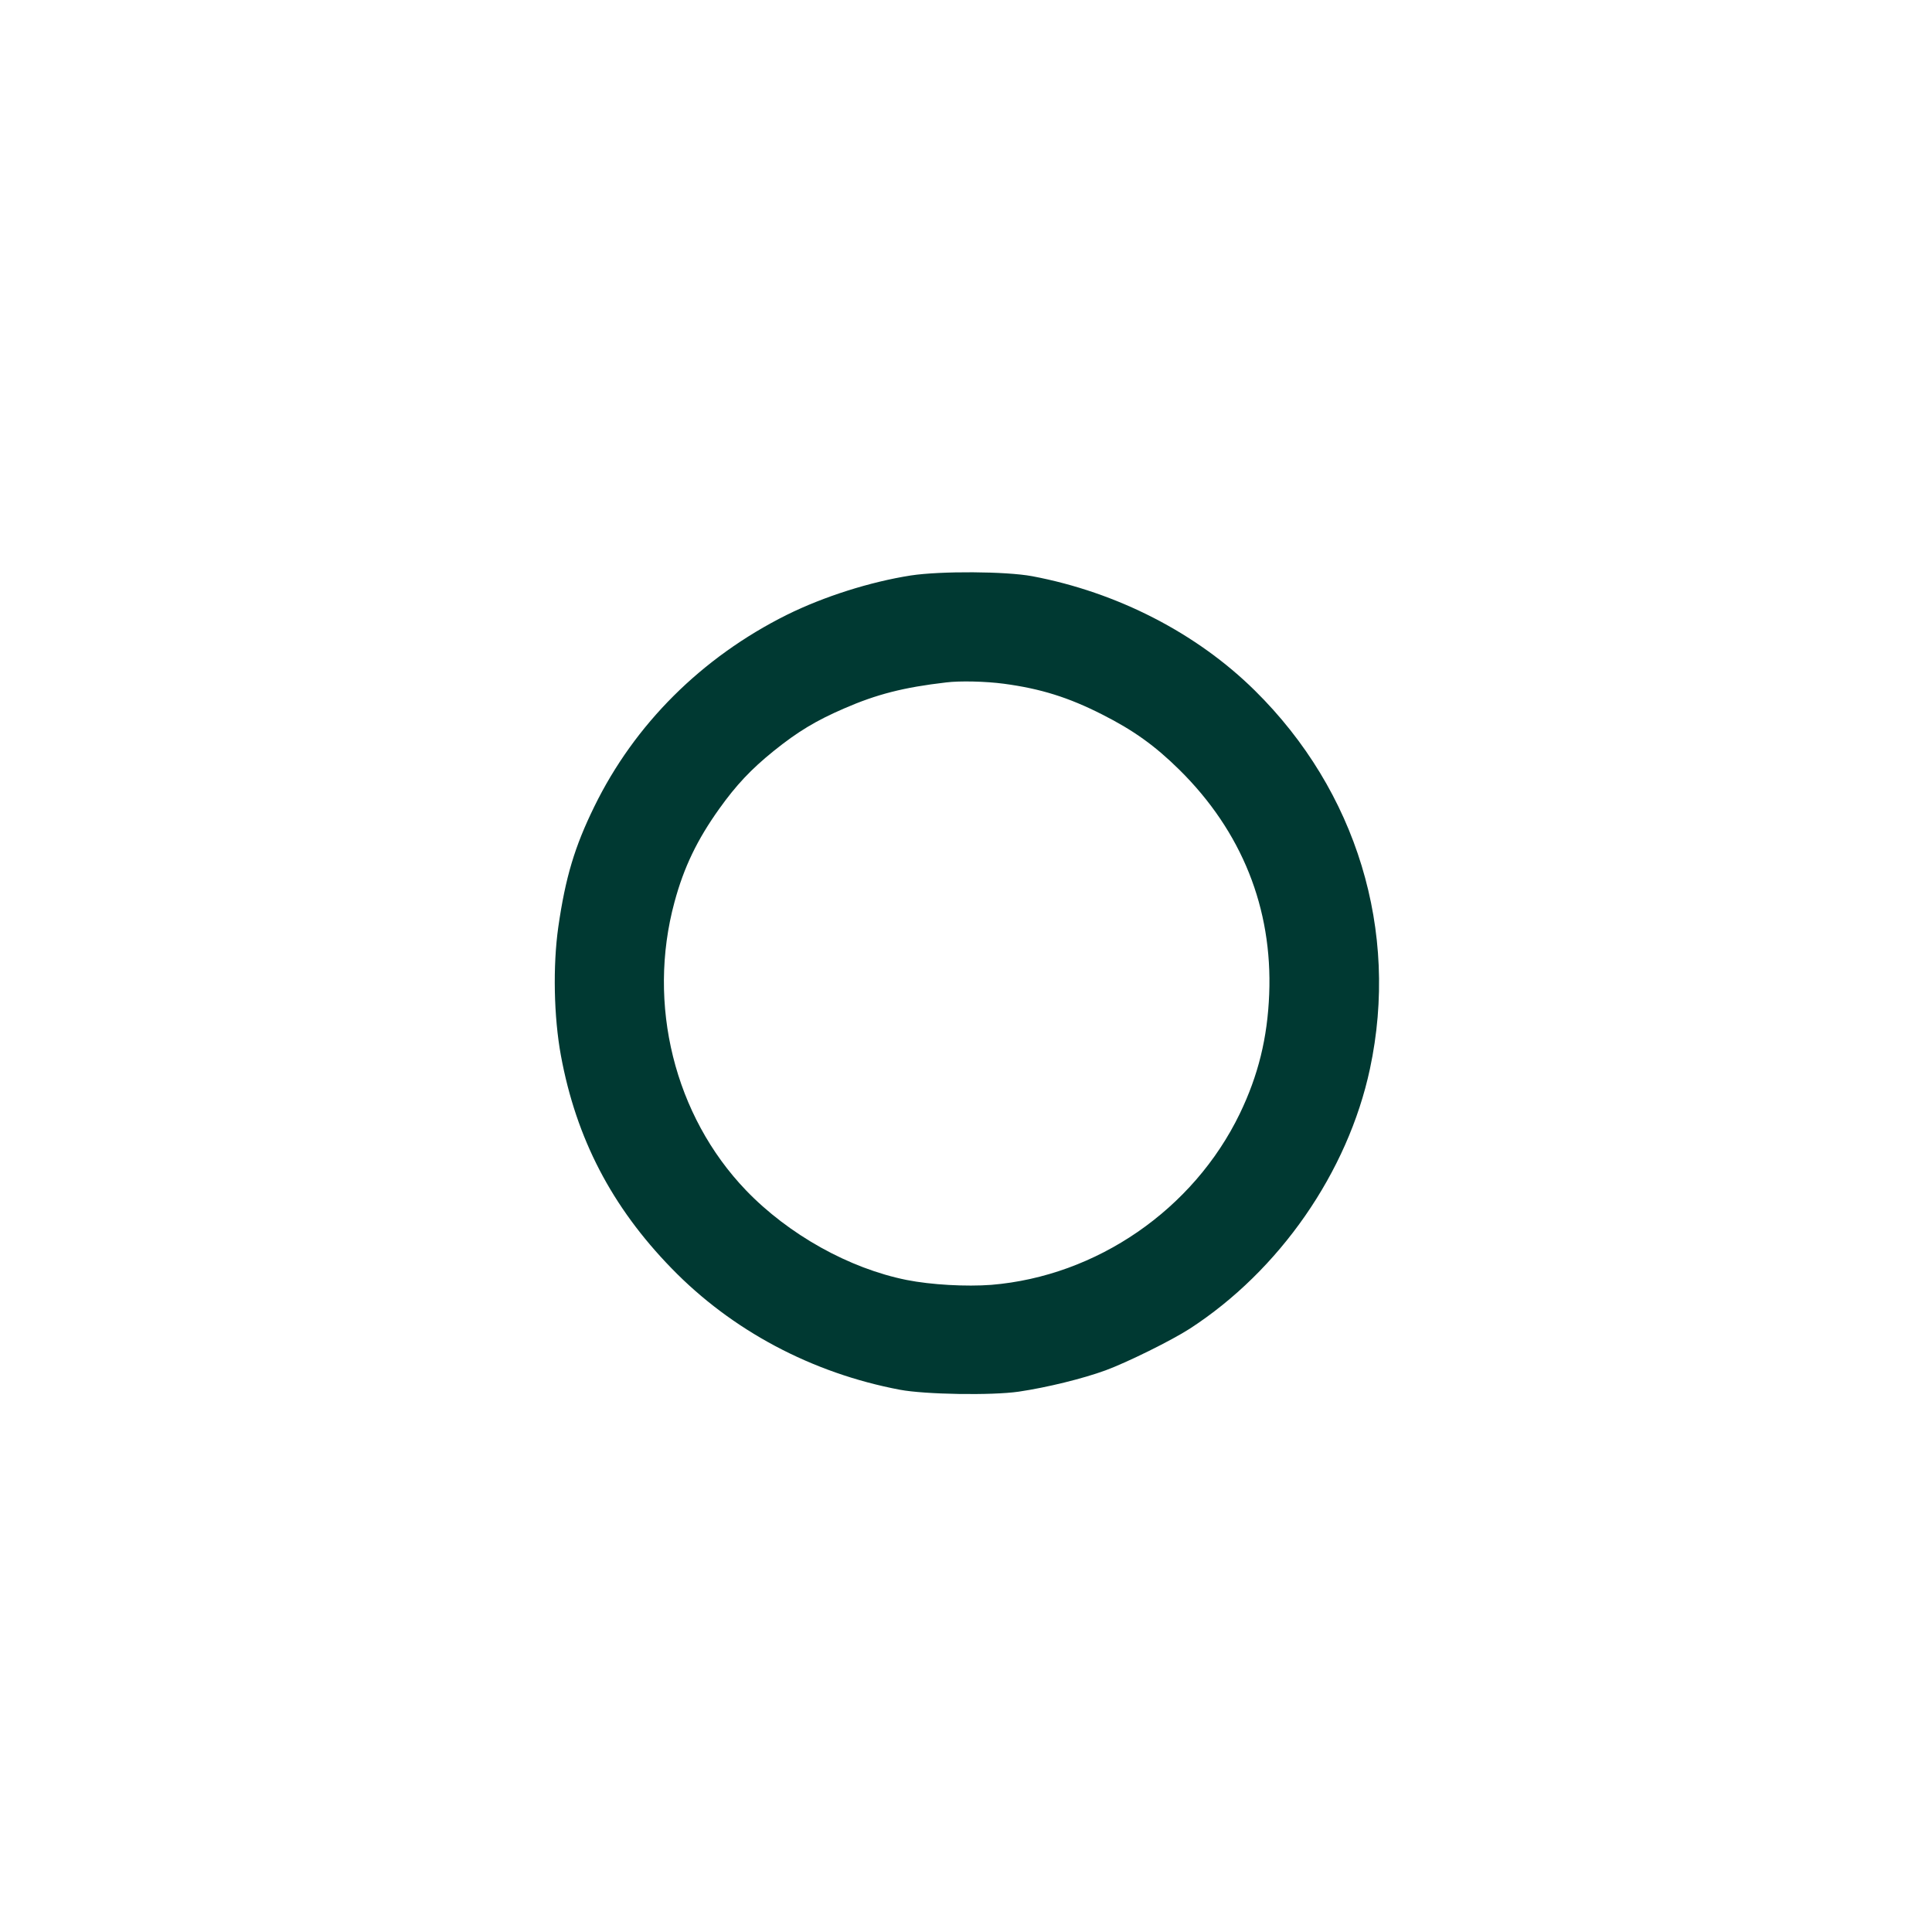 <?xml version="1.0" standalone="no"?>
<!DOCTYPE svg PUBLIC "-//W3C//DTD SVG 20010904//EN"
 "http://www.w3.org/TR/2001/REC-SVG-20010904/DTD/svg10.dtd">
<svg version="1.0" xmlns="http://www.w3.org/2000/svg"
 width="1024pt" height="1024pt" viewBox="0 0 1024 1024"
 preserveAspectRatio="xMidYMid meet">

<g transform="translate(0,1024) scale(0.1,-0.1)"
fill="#003932" stroke="none">
<path d="M4828 7190 c-217 -34 -462 -112 -658 -209 -451 -225 -807 -580 -1020
-1016 -104 -212 -153 -375 -191 -639 -29 -205 -24 -475 14 -681 81 -439 269
-801 586 -1127 320 -330 745 -556 1211 -644 133 -25 486 -31 630 -10 149 22
340 69 460 113 114 42 347 157 445 220 476 308 839 830 956 1378 156 730 -70
1472 -610 2005 -309 305 -730 521 -1180 606 -140 26 -485 28 -643 4z m493
-574 c194 -26 342 -72 521 -163 166 -84 279 -165 409 -293 331 -327 494 -734
476 -1189 -9 -232 -58 -431 -156 -634 -246 -508 -759 -861 -1317 -907 -133
-10 -318 0 -449 26 -304 61 -625 240 -851 475 -379 395 -526 986 -379 1528 50
185 120 330 237 494 90 126 169 210 288 306 129 104 226 162 374 226 172 75
316 112 541 138 72 9 208 6 306 -7z"/>
</g>
</svg>
